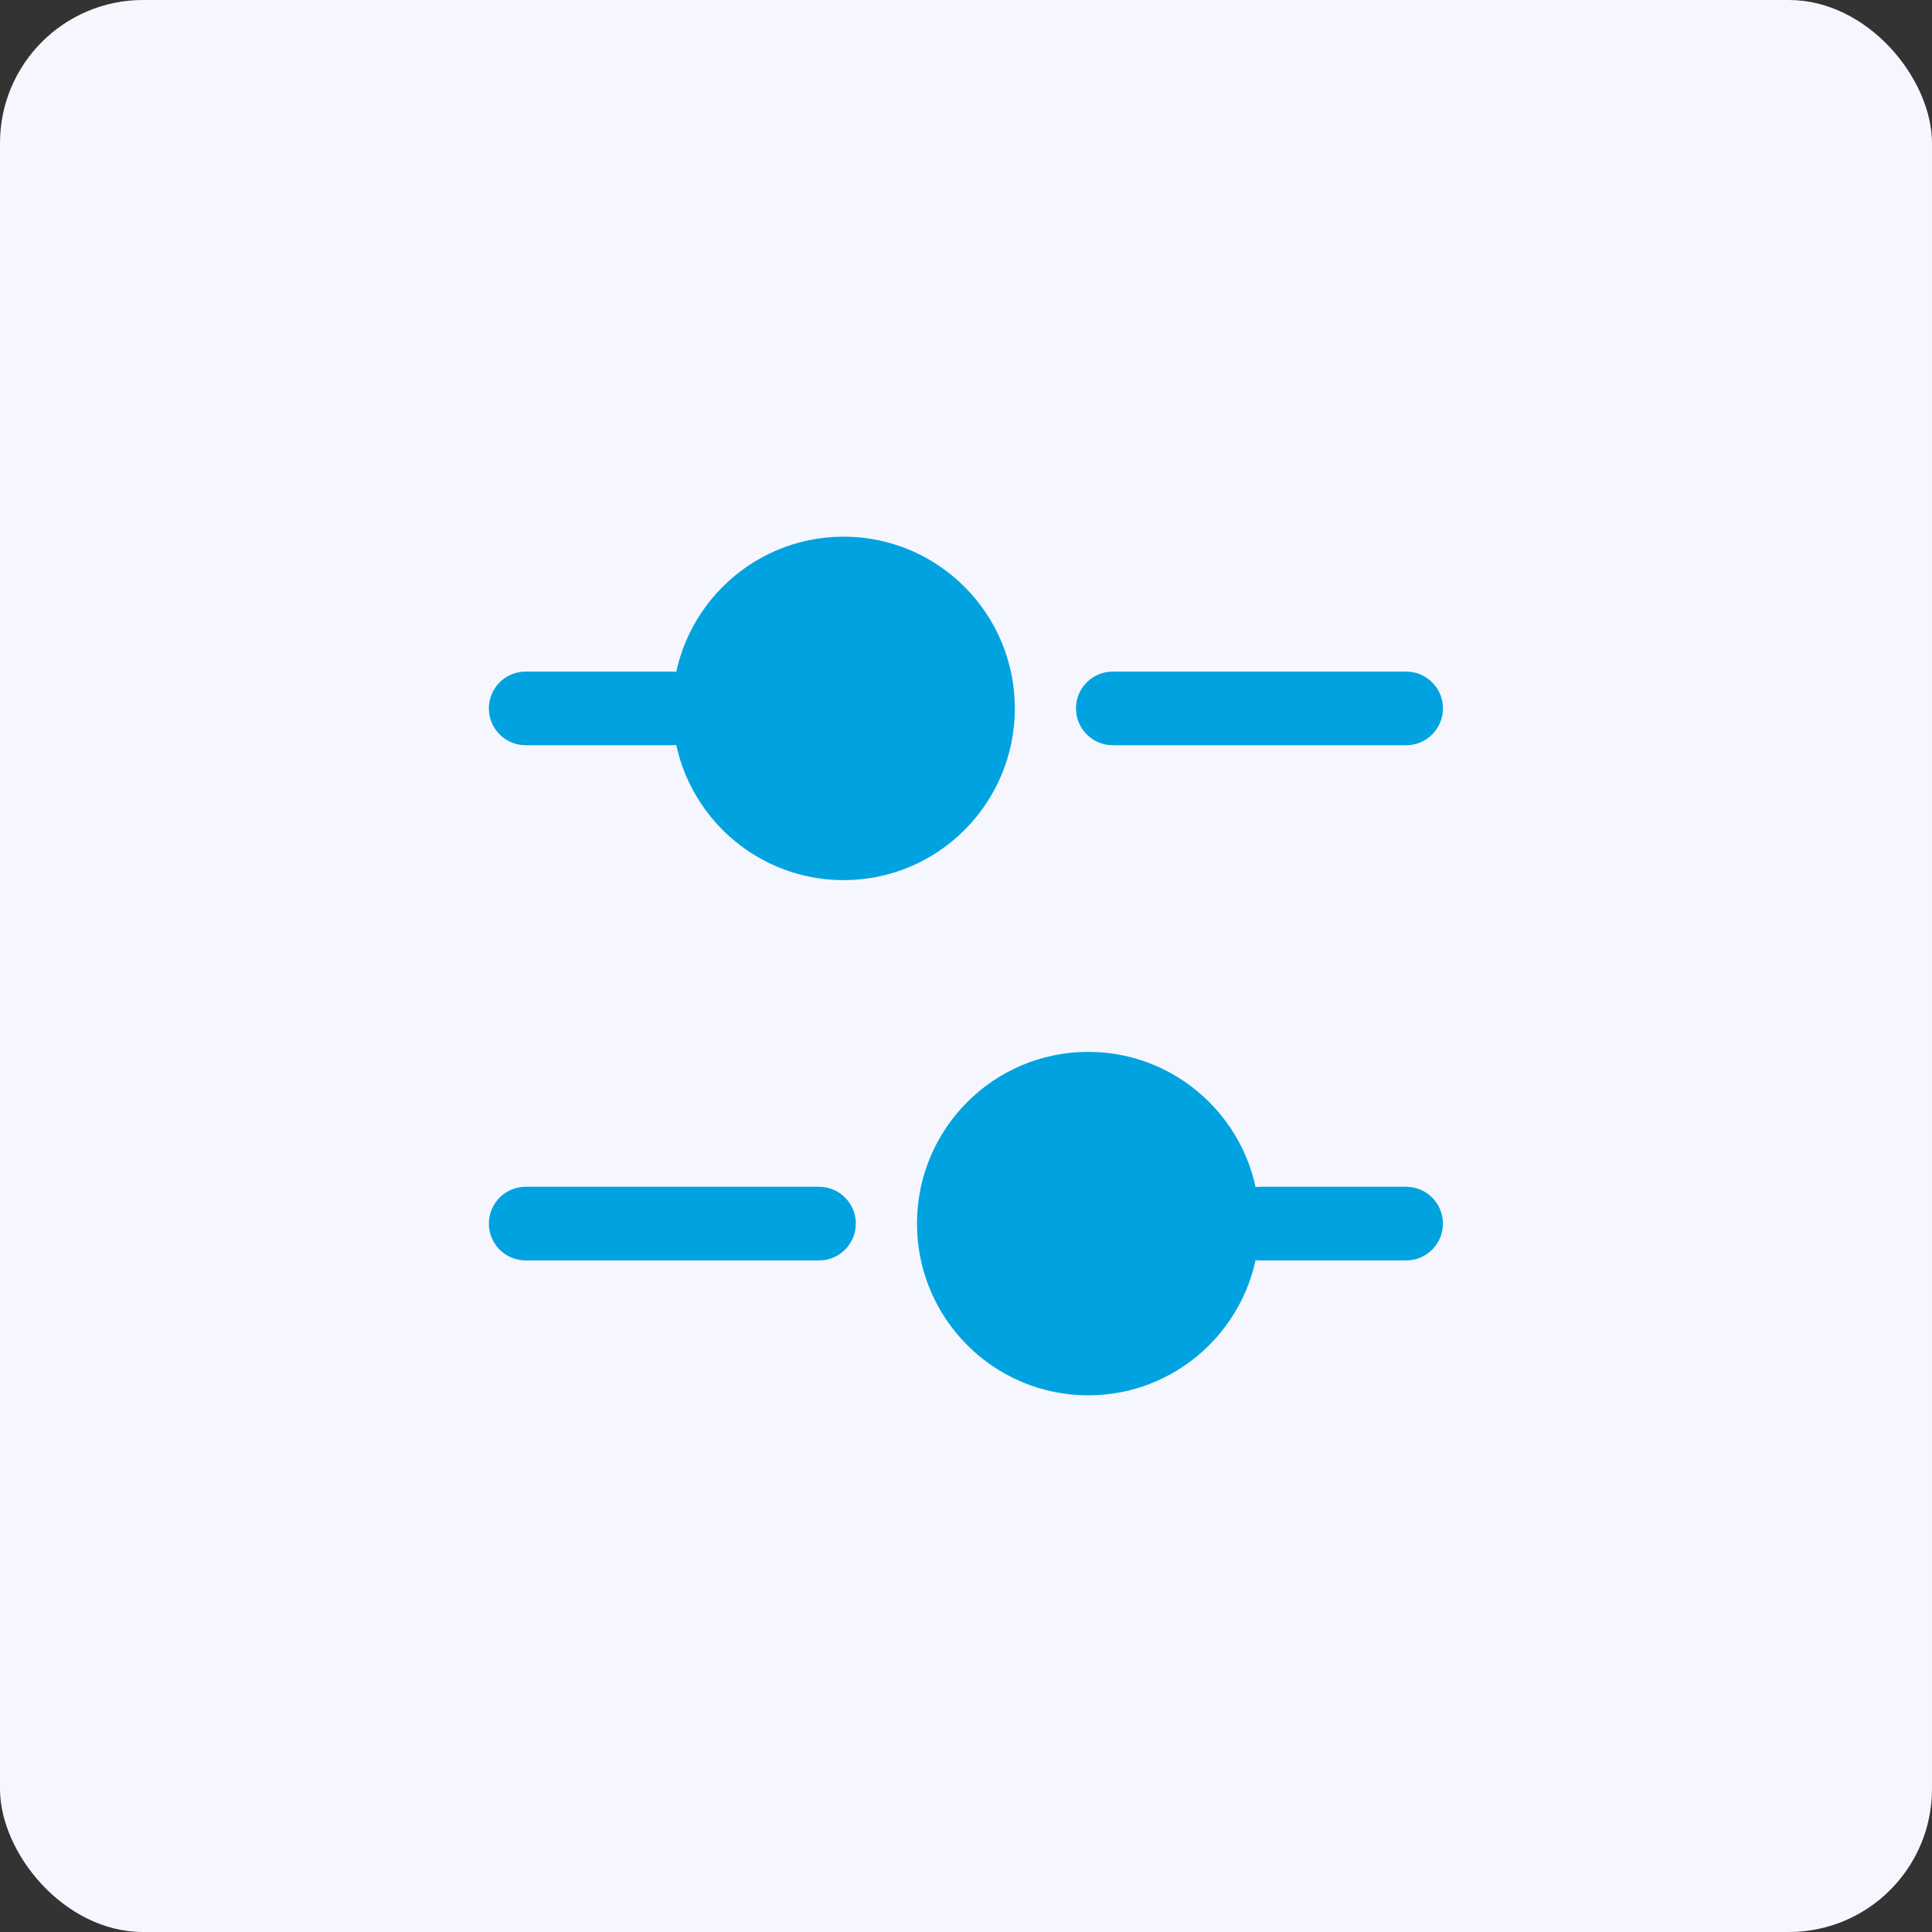 <?xml version="1.0" encoding="UTF-8"?> <svg xmlns="http://www.w3.org/2000/svg" width="54" height="54" viewBox="0 0 54 54" fill="none"><rect x="0" y="0" width="54" height="54" fill="#333333" stroke="none"/><rect width="54" height="54" rx="4" fill="#F6F7FE"></rect><path d="M28.365 19.8C28.365 22.451 26.222 24.6 23.579 24.6C20.935 24.6 18.792 22.451 18.792 19.8C18.792 17.149 20.935 15 23.579 15C26.222 15 28.365 17.149 28.365 19.8Z" fill="#00A3E0"></path><path fill-rule="evenodd" clip-rule="evenodd" d="M13.664 19.8C13.664 19.232 14.123 18.771 14.69 18.771H18.792C19.359 18.771 19.818 19.232 19.818 19.8C19.818 20.368 19.359 20.829 18.792 20.829H14.69C14.123 20.829 13.664 20.368 13.664 19.8Z" fill="#00A3E0"></path><path fill-rule="evenodd" clip-rule="evenodd" d="M30.074 19.8C30.074 19.232 30.534 18.771 31.1 18.771L39.305 18.771C39.871 18.771 40.331 19.232 40.331 19.8C40.331 20.368 39.871 20.829 39.305 20.829L31.1 20.829C30.534 20.829 30.074 20.368 30.074 19.8Z" fill="#00A3E0"></path><path d="M25.63 34.2C25.63 36.851 27.773 39 30.416 39C33.06 39 35.203 36.851 35.203 34.2C35.203 31.549 33.06 29.4 30.416 29.4C27.773 29.4 25.63 31.549 25.63 34.2Z" fill="#00A3E0"></path><path fill-rule="evenodd" clip-rule="evenodd" d="M40.331 34.2C40.331 33.632 39.871 33.171 39.305 33.171H35.203C34.636 33.171 34.177 33.632 34.177 34.2C34.177 34.768 34.636 35.229 35.203 35.229H39.305C39.871 35.229 40.331 34.768 40.331 34.2Z" fill="#00A3E0"></path><path fill-rule="evenodd" clip-rule="evenodd" d="M23.921 34.2C23.921 33.632 23.461 33.171 22.895 33.171L14.69 33.171C14.123 33.171 13.664 33.632 13.664 34.2C13.664 34.768 14.123 35.229 14.69 35.229H22.895C23.461 35.229 23.921 34.768 23.921 34.2Z" fill="#00A3E0"></path></svg> 